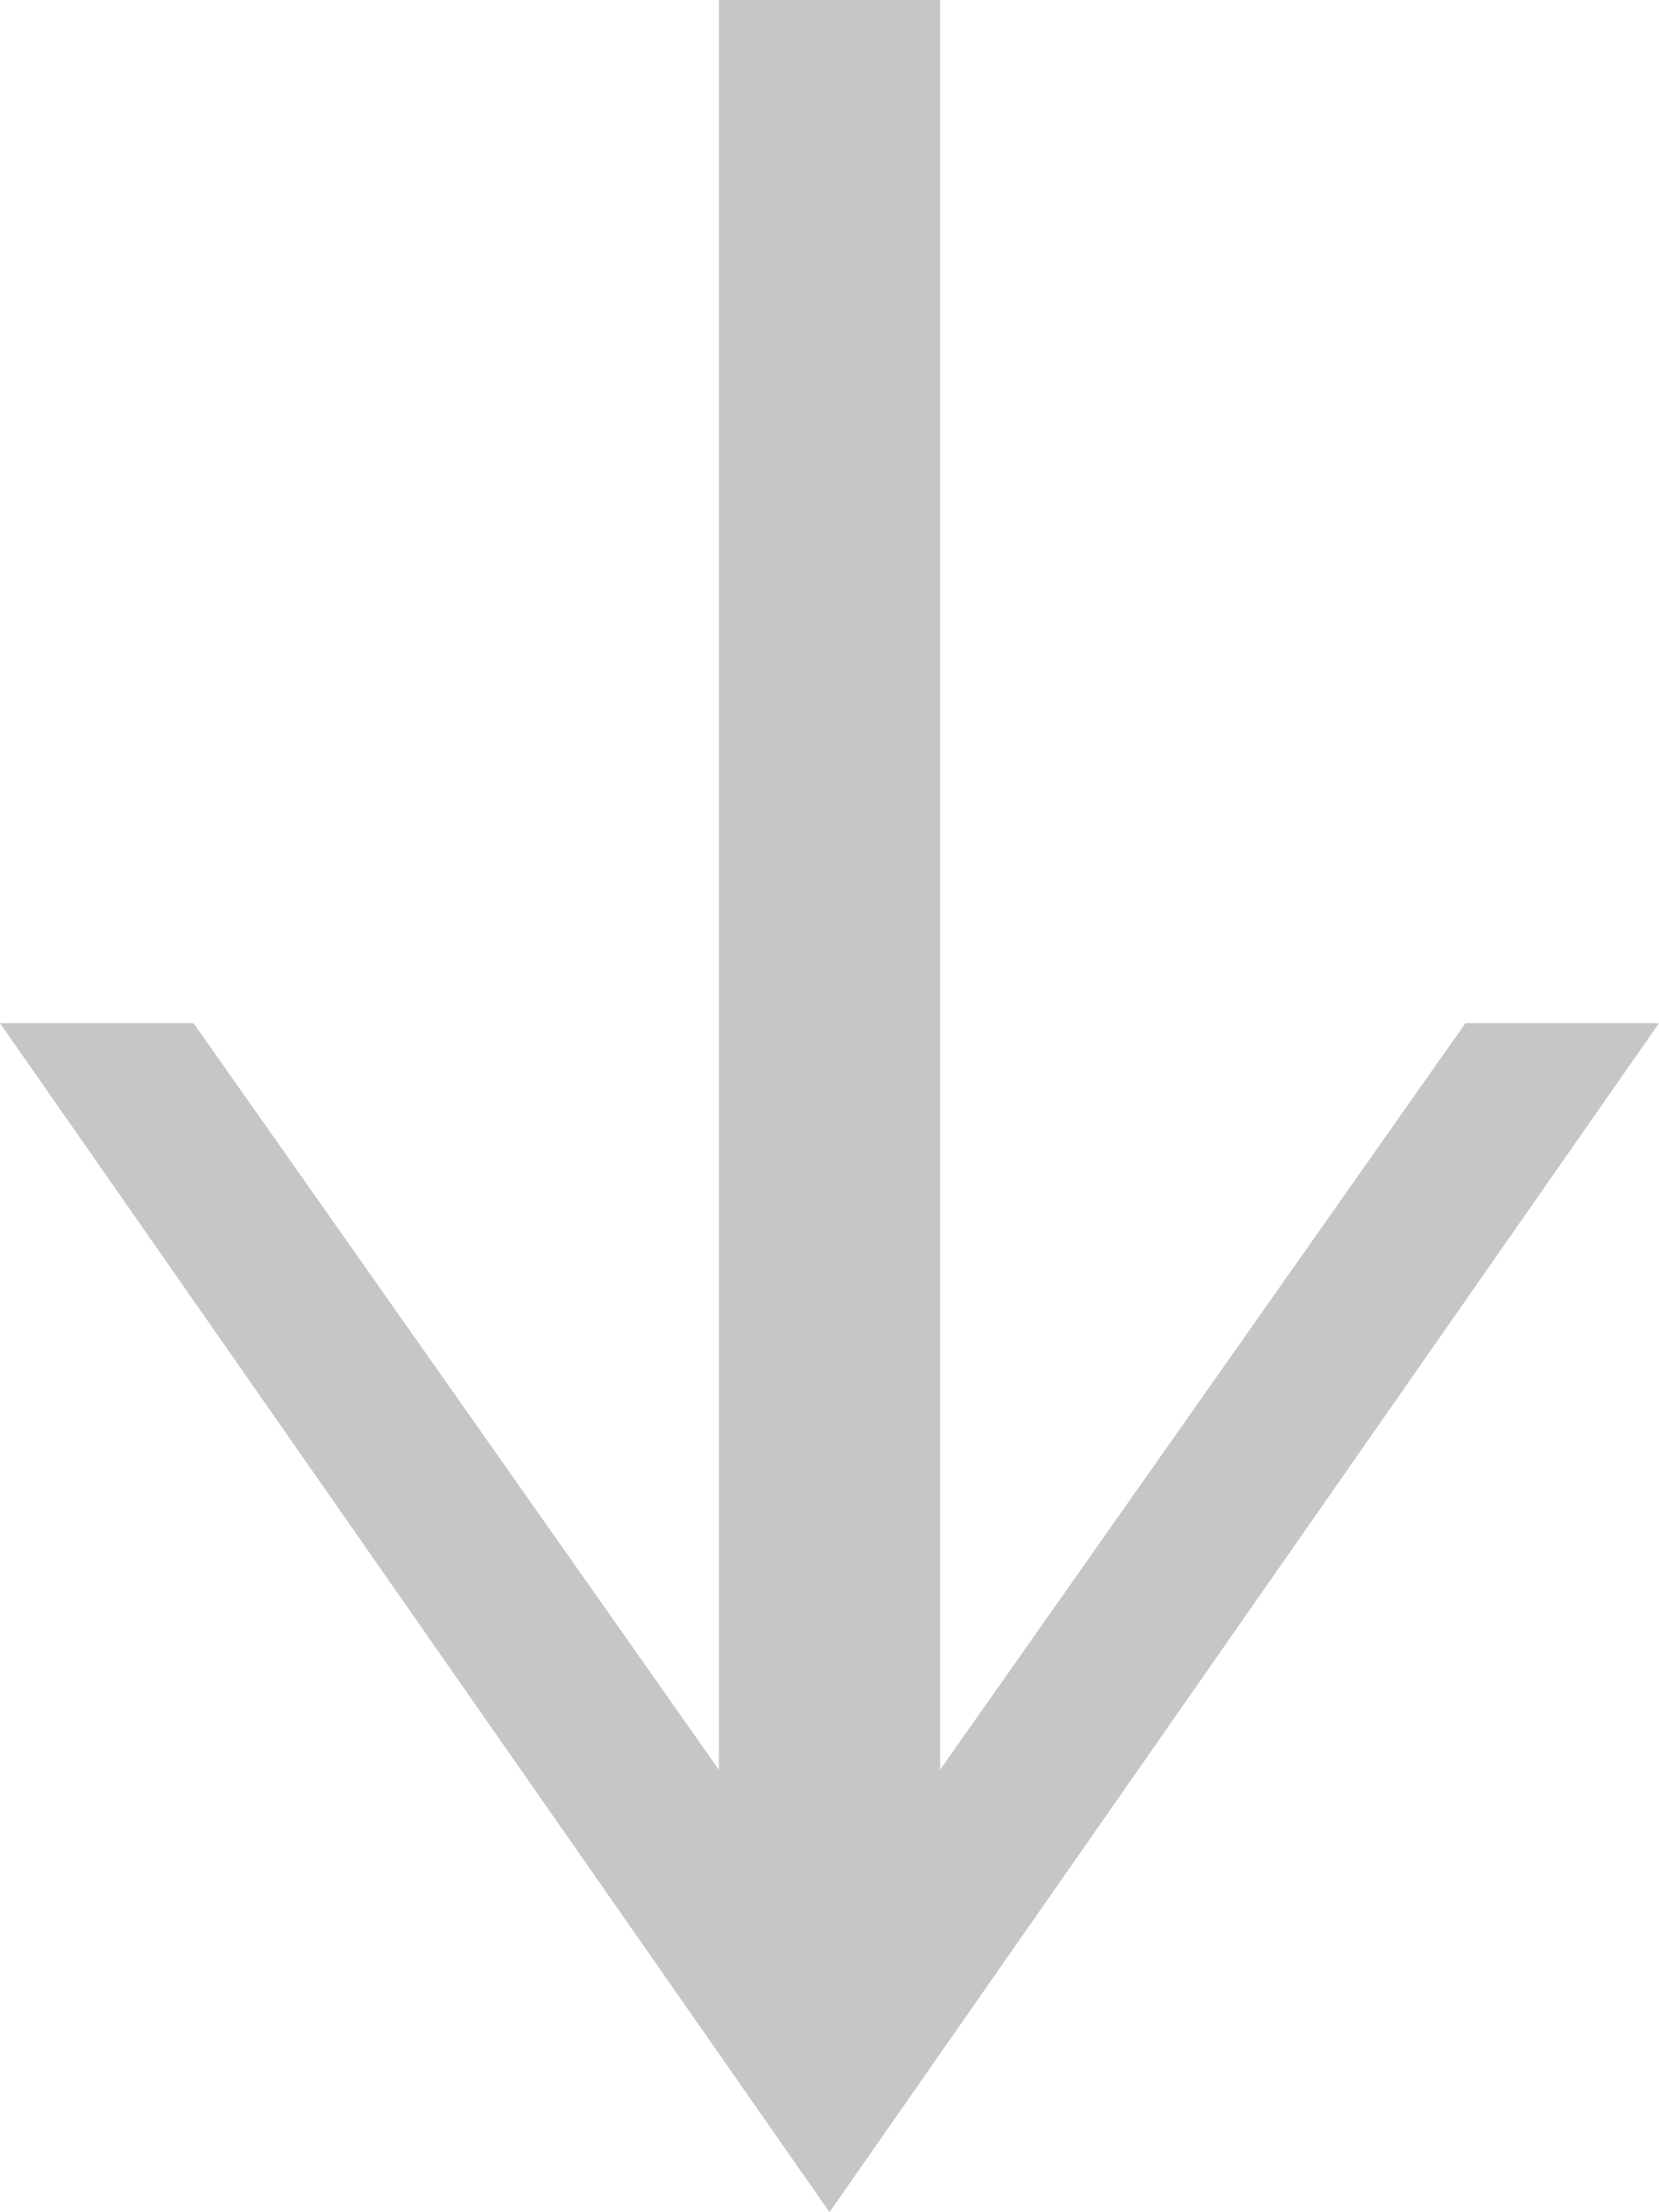 <?xml version="1.0" encoding="utf-8"?>
<!-- Generator: Adobe Illustrator 19.1.0, SVG Export Plug-In . SVG Version: 6.00 Build 0)  -->
<svg version="1.1" id="Ebene_1" xmlns="http://www.w3.org/2000/svg" xmlns:xlink="http://www.w3.org/1999/xlink" x="0px" y="0px"
	 viewBox="0 0 6 8" width="6" height="8" style="enable-background:new 0 0 6 8;" xml:space="preserve">
<style type="text/css">
	.st0{fill:#C5C6C8;}
</style>
<polygon class="st0" points="2.6,0 2.6,6.4 0.7,3.7 0,3.7 3,8 6,3.7 5.3,3.7 3.4,6.4 3.4,0 "/>
</svg>
